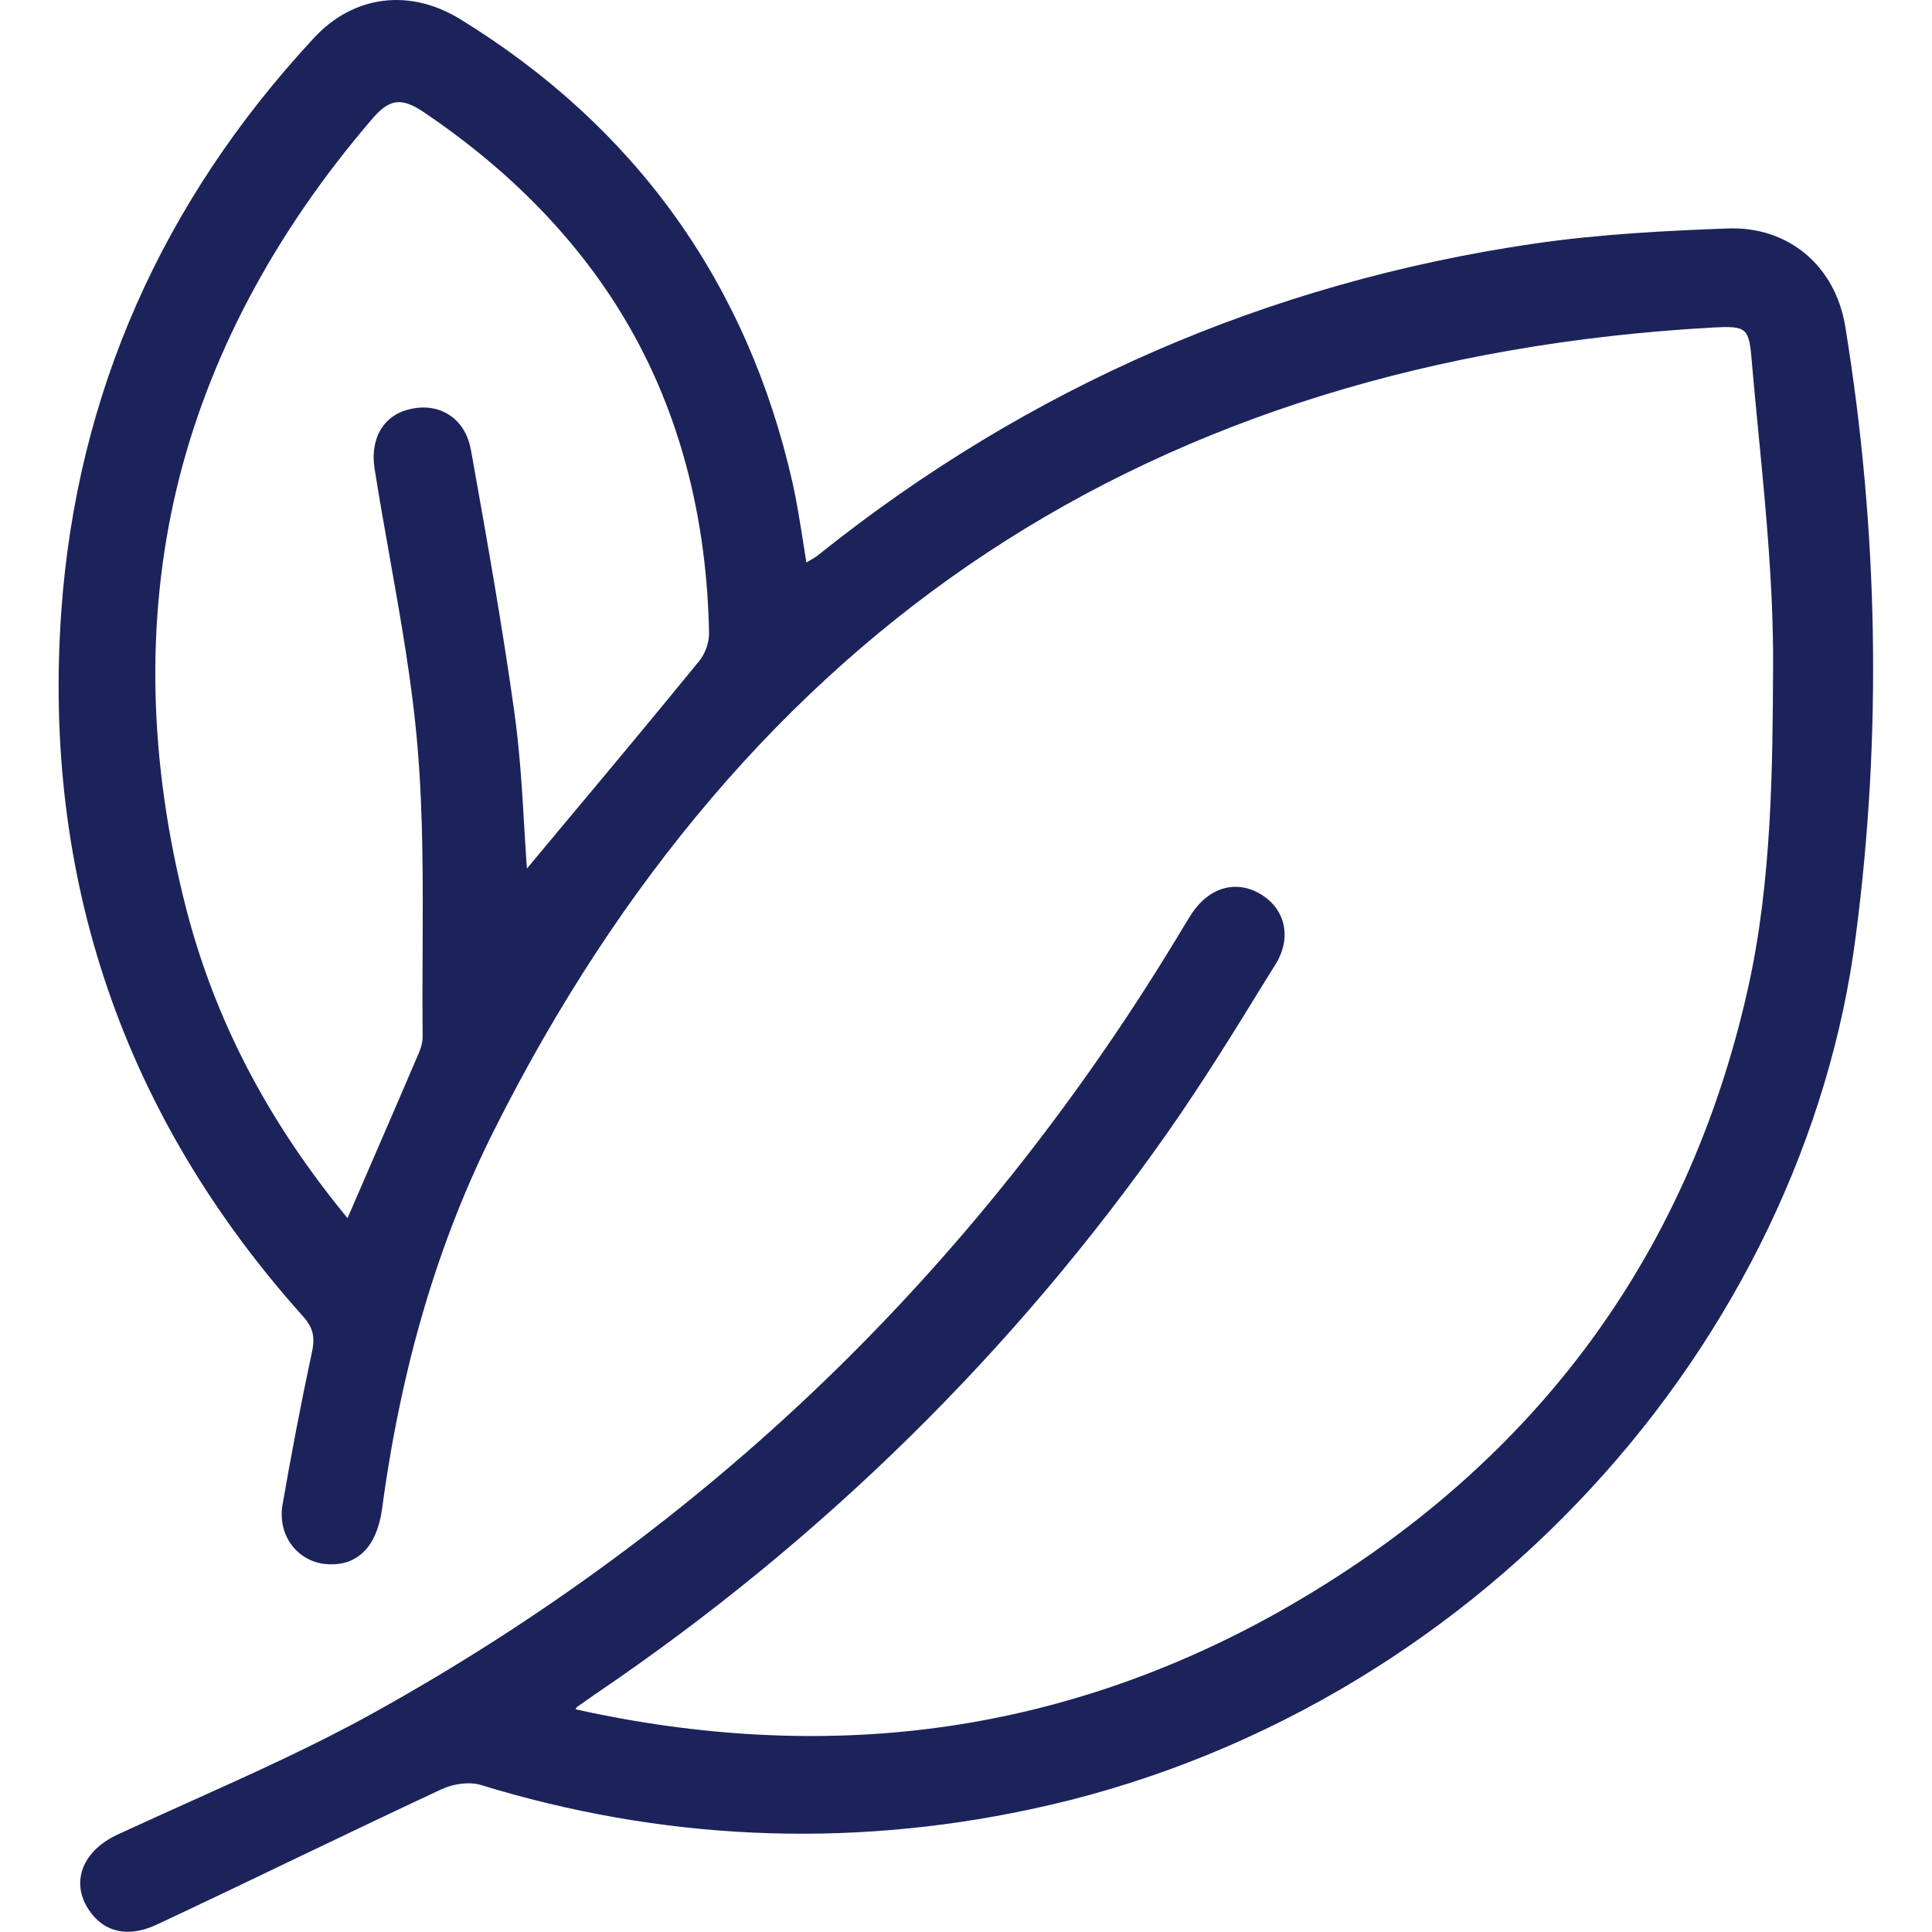 <svg xmlns="http://www.w3.org/2000/svg" xmlns:xlink="http://www.w3.org/1999/xlink" id="Livello_1" x="0px" y="0px" viewBox="0 0 800 800" style="enable-background:new 0 0 800 800;" xml:space="preserve"><style type="text/css">	.st0{fill:#1C235B;}	.st1{fill:none;}</style><path class="st0" d="M764.1,135.3c-4.1-25.3-23.6-41.6-48.6-40.7c-24.6,0.9-53.1,2.3-80.4,6.3C525.3,117,425.7,160.3,339.1,229.6 c-1.3,1.1-2.8,1.9-4.5,2.9c-0.2,0.1-0.5,0.3-0.7,0.4c-0.5-3.2-1-6.4-1.5-9.5c-1.3-8.1-2.5-15.8-4.2-23.4 C309.5,117.2,263.1,52.5,190.5,7.9c-20.9-12.8-44-9.9-60.4,7.7C67,83.5,31.8,163.3,25.4,252.9c-7.9,111,25.8,209.3,100.1,292.2 c4.1,4.6,5.1,8.5,3.6,15.1c-4.6,21.5-8.6,42.6-12.1,62.8c-1.1,6.4,0.4,12.5,4.1,17.2c3.6,4.5,8.8,7.2,14.6,7.5 c12.4,0.8,20.4-7.4,22.5-22.9c8-59.3,23.2-110.6,46.4-156.8c51.9-103.5,120.6-184,204.1-239.1c84-55.5,185.2-86.9,300.9-93.3 c13.5-0.7,14.6,0.2,15.7,13.1c0.9,10.8,2,21.7,3,32.3c3,30.8,6,62.6,5.9,93.9c-0.2,42-0.4,89.7-10.4,134.4 c-25.3,112.9-90.6,199.7-194.2,258.1c-45.2,25.4-93,41.6-142.2,48.1c-47.5,6.3-97.7,3.7-149-7.7c0,0,0-0.1,0-0.1 c0.2-0.4,0.4-0.8,0.4-0.8c2.5-1.8,5.2-3.6,7.7-5.4l0.3-0.2c93.4-63.3,173.1-141.7,237-232.8c14.2-20.3,27.5-41.8,40.2-62.5l4.3-6.9 c6.5-10.6,4.1-22.4-5.9-28.6c-10.2-6.4-21.6-3.3-29,7.9c-1.7,2.6-3.2,5.2-4.8,7.8c-0.8,1.4-1.7,2.9-2.6,4.3 c-41.1,67.5-89.8,128.5-144.6,181.3c-55.1,53.1-118,99.4-186.8,137.5c-24.3,13.5-50.1,25.1-75.2,36.4c-10,4.5-20.4,9.2-30.6,13.9 c-8,3.7-13.3,9.3-15,15.7c-1.4,5.3-0.3,10.9,3.3,16c4,5.7,9.4,8.6,15.8,8.6c3.8,0,7.9-1,12.3-3.1c18.8-8.8,37.8-17.9,56.1-26.7 c20.1-9.6,40.9-19.6,61.5-29.2c5.1-2.4,11.6-3.1,15.9-1.9c74.8,23,151.3,26.5,227.5,10.3c45-9.5,88.2-26.2,128.4-49.5 c38.6-22.4,73.6-50.4,104-83.3c60.4-65.2,99.4-146.7,109.9-229.4C779.3,304.2,777.8,219.4,764.1,135.3z M155.1,194 c1.9,12.1,4.1,24.4,6.2,36.3c4.6,25.9,9.4,52.6,11.6,79.1c2.4,28.2,2.2,57,2.1,85c-0.1,11.5-0.1,23.4,0,35.1c0,1.8-0.5,4-1.6,6.6 c-7.8,18.1-15.4,35.9-23.6,54.7l-5.9,13.6c-33.2-40.3-55-82.3-66.9-128.5c-15.5-60.7-16.8-119-3.9-173.4 c12.9-54.1,40.2-105.8,81.3-153.6c3.8-4.4,7.1-6.6,10.8-6.6c2.9,0,6.2,1.4,10.2,4.1c38.3,25.8,67.6,56.9,87.2,92.5 c19.7,35.8,30.1,77.2,31,123c0.1,3.9-1.5,8.6-3.9,11.6c-19.1,23.4-38.7,46.9-57.8,69.7c-4.5,5.4-9,10.8-13.5,16.2 c-0.1,0.1-0.1,0.2-0.2,0.2c-0.5-6.2-0.8-12.5-1.2-18.6c-0.9-15.4-1.9-31.3-4.1-46.7c-4.9-35-11.2-70.5-17.3-104.7l-0.6-3.2 c-1.1-6.3-4.1-11.3-8.7-14.4c-4.4-3-10.1-4-16-2.7C159.1,171.5,153.1,181.3,155.1,194z"></path></svg>